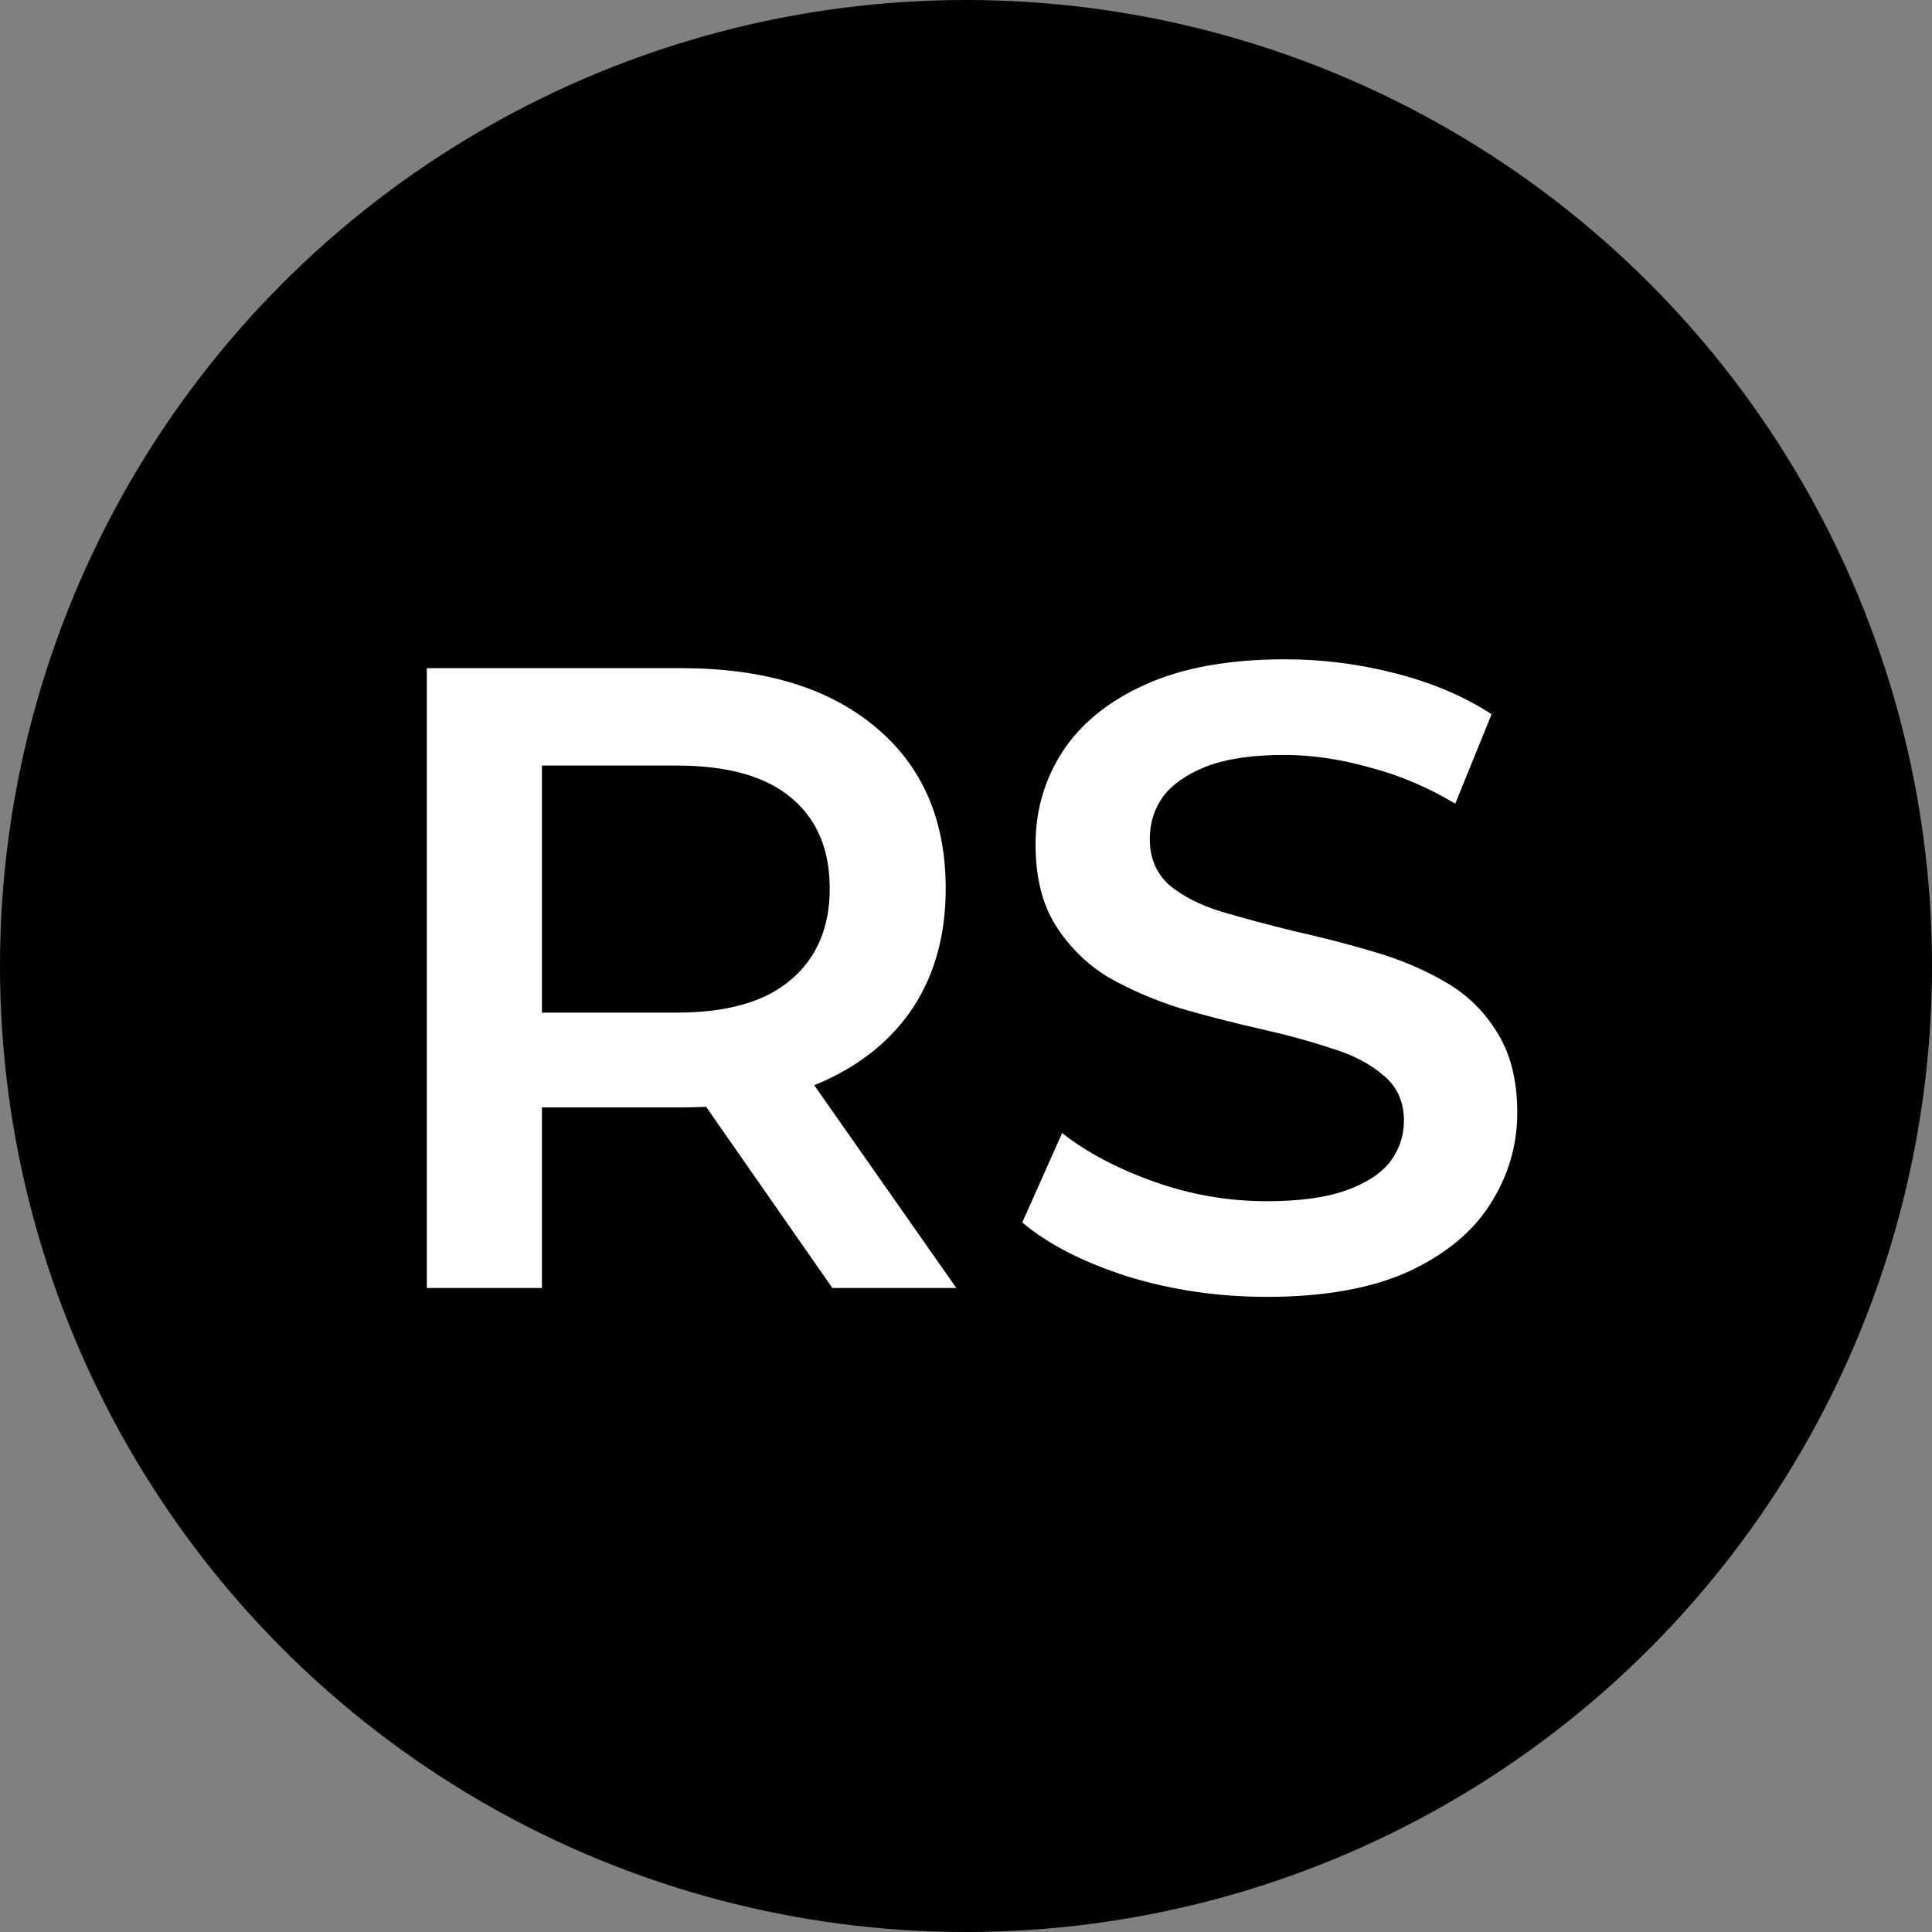 <svg xmlns="http://www.w3.org/2000/svg" fill="none" viewBox="0 0 48 48" height="48" width="48">
<rect x="0" y="0" width="48" height="48" fill="#808080" stroke="none"/>
<circle fill="black" r="24" cy="24" cx="24"></circle>
<path fill="white" d="M10.604 32V16.6H16.918C18.971 16.6 20.578 17.084 21.736 18.052C22.91 19.02 23.496 20.362 23.496 22.078C23.496 23.207 23.232 24.183 22.704 25.004C22.176 25.811 21.421 26.434 20.438 26.874C19.47 27.299 18.304 27.512 16.94 27.512H12.188L13.464 26.214V32H10.604ZM20.68 32L16.786 26.412H19.844L23.76 32H20.68ZM13.464 26.522L12.188 25.158H16.808C18.07 25.158 19.015 24.887 19.646 24.344C20.291 23.801 20.614 23.046 20.614 22.078C20.614 21.095 20.291 20.34 19.646 19.812C19.015 19.284 18.07 19.02 16.808 19.02H12.188L13.464 17.612V26.522ZM31.47 32.22C30.267 32.22 29.116 32.051 28.016 31.714C26.916 31.362 26.043 30.915 25.398 30.372L26.388 28.15C27.004 28.634 27.767 29.037 28.676 29.36C29.585 29.683 30.517 29.844 31.47 29.844C32.277 29.844 32.929 29.756 33.428 29.58C33.927 29.404 34.293 29.169 34.528 28.876C34.763 28.568 34.88 28.223 34.88 27.842C34.88 27.373 34.711 26.999 34.374 26.72C34.037 26.427 33.597 26.199 33.054 26.038C32.526 25.862 31.932 25.701 31.272 25.554C30.627 25.407 29.974 25.239 29.314 25.048C28.669 24.843 28.075 24.586 27.532 24.278C27.004 23.955 26.571 23.53 26.234 23.002C25.897 22.474 25.728 21.799 25.728 20.978C25.728 20.142 25.948 19.379 26.388 18.69C26.843 17.986 27.525 17.429 28.434 17.018C29.358 16.593 30.524 16.38 31.932 16.38C32.856 16.38 33.773 16.497 34.682 16.732C35.591 16.967 36.383 17.304 37.058 17.744L36.156 19.966C35.467 19.555 34.755 19.255 34.022 19.064C33.289 18.859 32.585 18.756 31.91 18.756C31.118 18.756 30.473 18.851 29.974 19.042C29.49 19.233 29.131 19.482 28.896 19.79C28.676 20.098 28.566 20.45 28.566 20.846C28.566 21.315 28.727 21.697 29.05 21.99C29.387 22.269 29.82 22.489 30.348 22.65C30.891 22.811 31.492 22.973 32.152 23.134C32.812 23.281 33.465 23.449 34.11 23.64C34.77 23.831 35.364 24.08 35.892 24.388C36.435 24.696 36.867 25.114 37.19 25.642C37.527 26.17 37.696 26.837 37.696 27.644C37.696 28.465 37.469 29.228 37.014 29.932C36.574 30.621 35.892 31.179 34.968 31.604C34.044 32.015 32.878 32.22 31.47 32.22Z"></path>
</svg>
